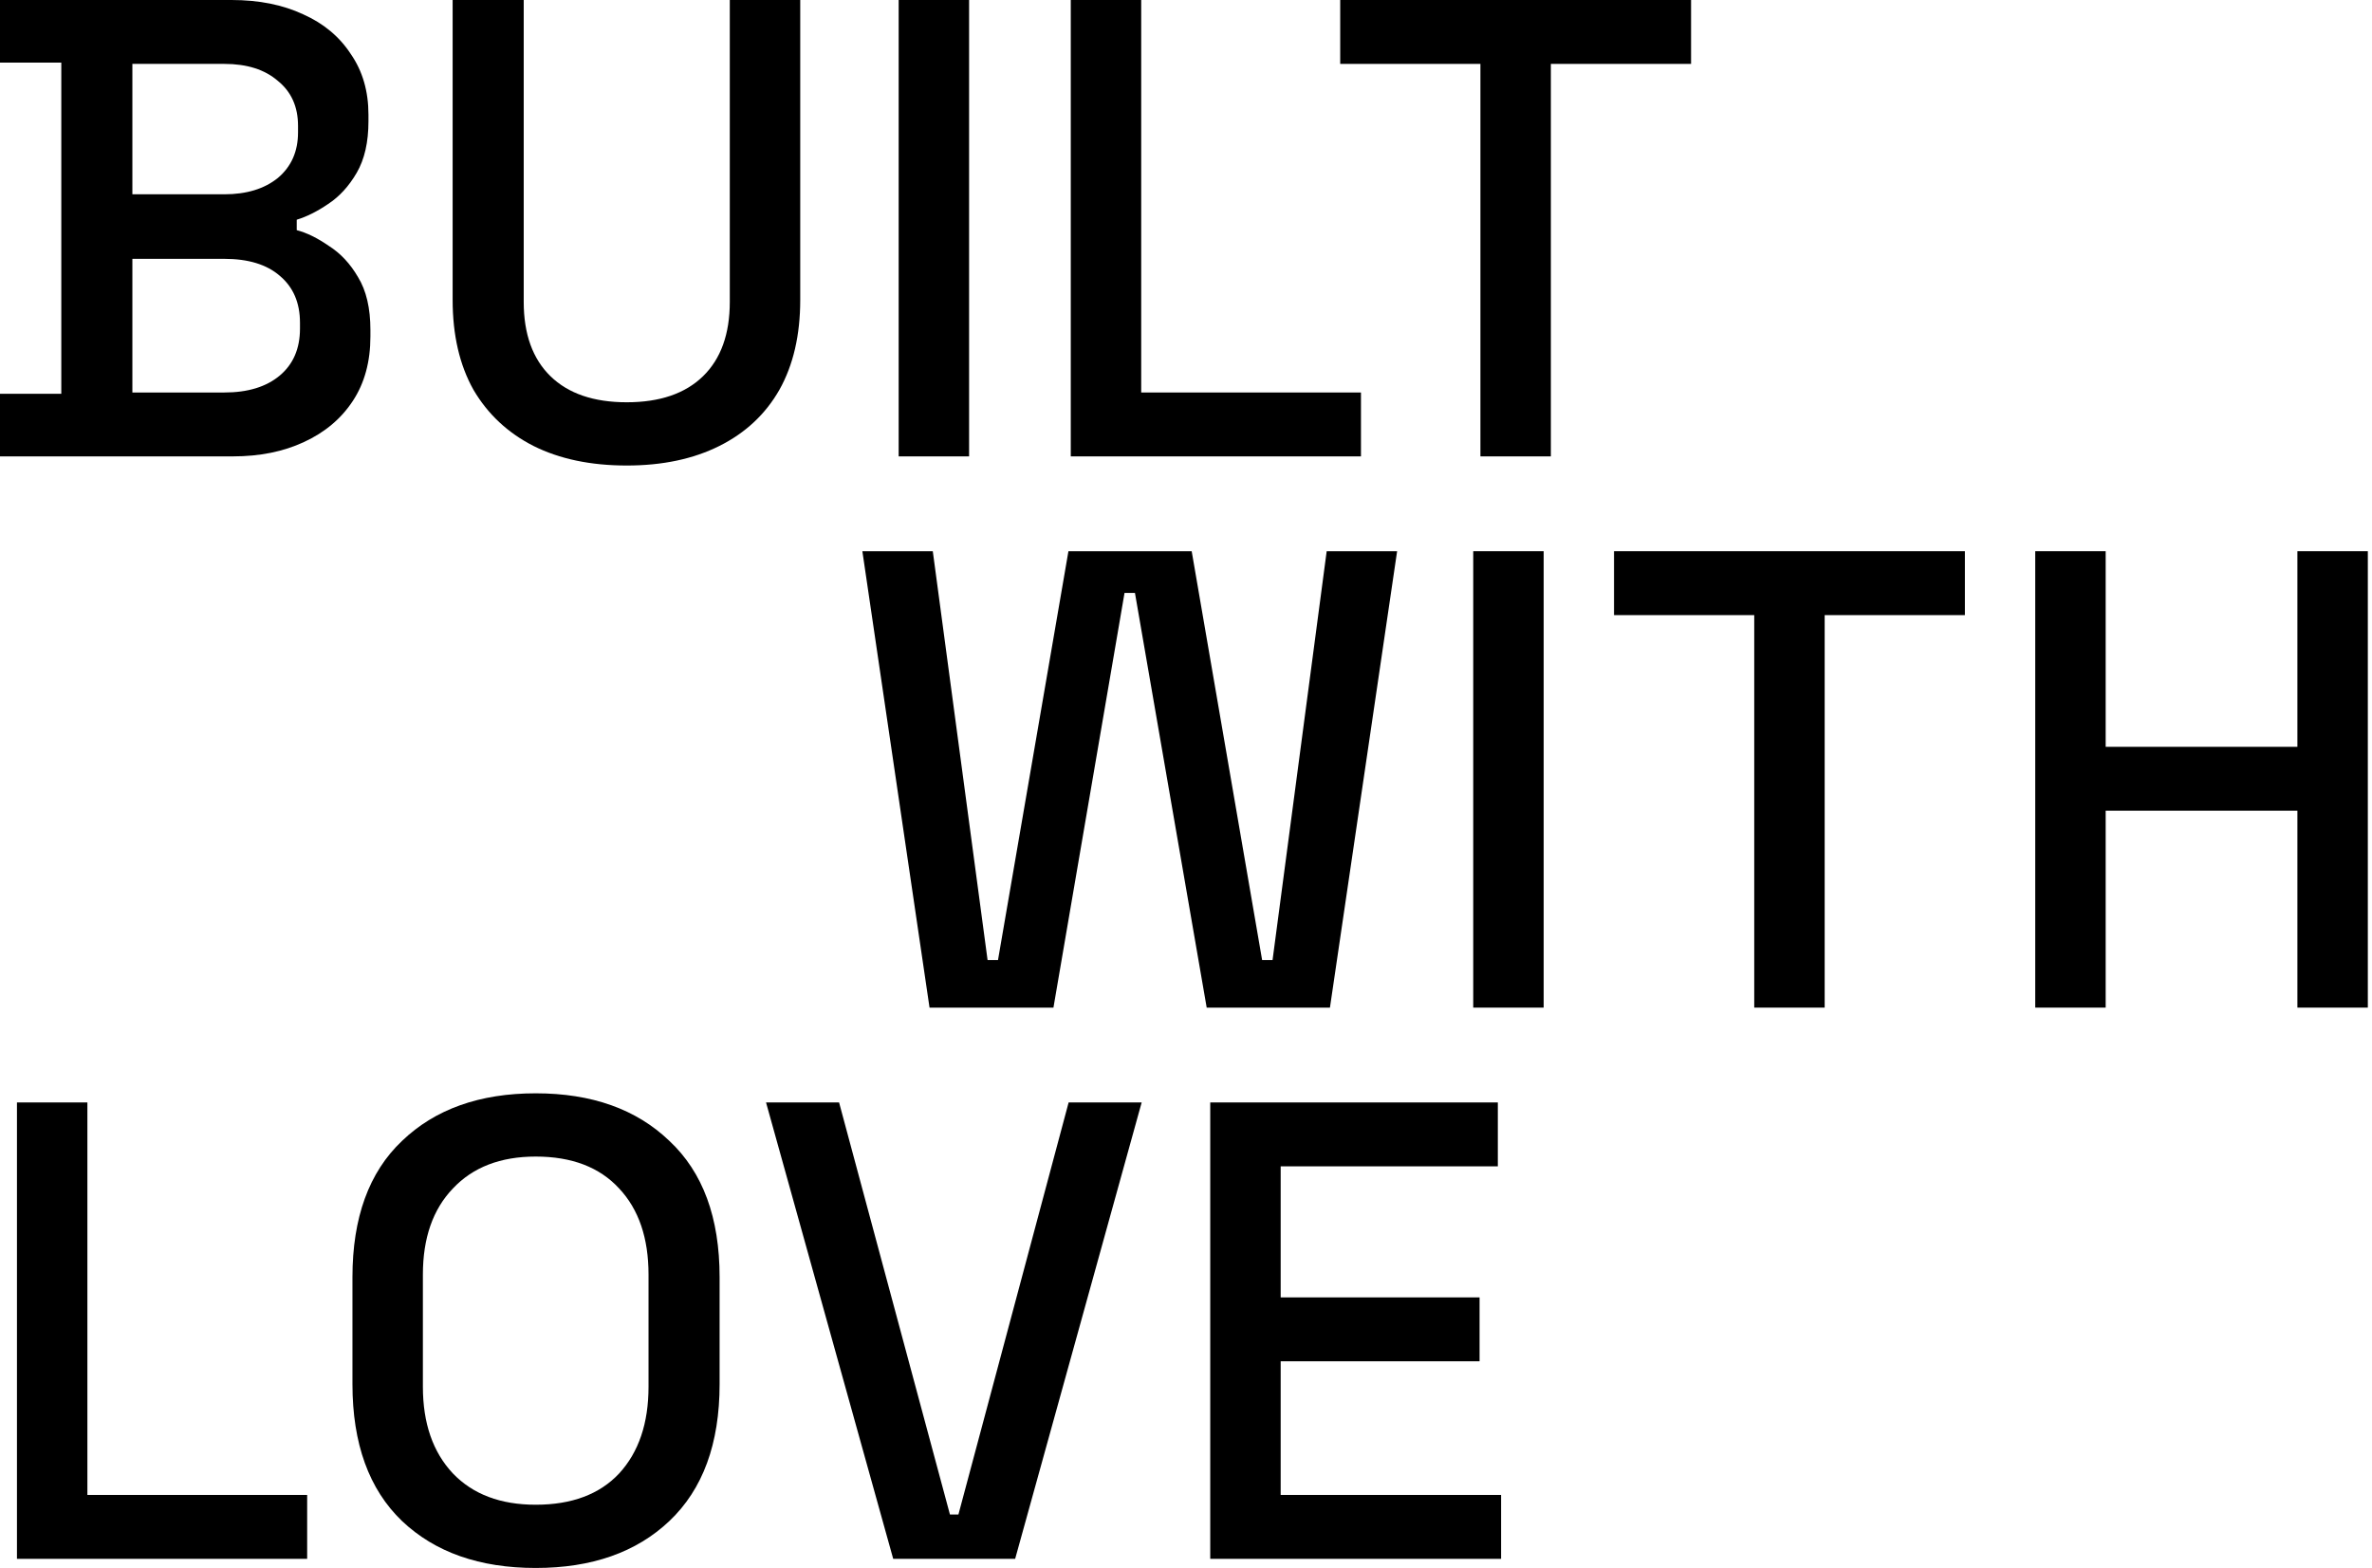 <?xml version="1.0" encoding="utf-8"?>
<svg xmlns="http://www.w3.org/2000/svg" fill="none" height="100%" overflow="visible" preserveAspectRatio="none" style="display: block;" viewBox="0 0 304 201" width="100%">
<g id="Vector">
<path d="M0 58.505V50.482H7.856V8.024H0V0H29.671C33.181 0 36.245 0.613 38.864 1.839C41.483 3.009 43.517 4.708 44.965 6.937C46.47 9.11 47.222 11.701 47.222 14.71V15.546C47.222 18.22 46.721 20.421 45.718 22.148C44.715 23.876 43.489 25.213 42.04 26.16C40.647 27.108 39.31 27.776 38.029 28.166V29.503C39.31 29.838 40.675 30.506 42.124 31.509C43.628 32.456 44.882 33.794 45.885 35.521C46.944 37.248 47.473 39.505 47.473 42.291V43.127C47.473 46.358 46.721 49.117 45.216 51.401C43.712 53.686 41.622 55.441 38.948 56.667C36.329 57.892 33.292 58.505 29.838 58.505H0ZM16.966 50.315H28.751C31.76 50.315 34.128 49.59 35.855 48.142C37.583 46.693 38.446 44.687 38.446 42.124V41.372C38.446 38.809 37.583 36.803 35.855 35.354C34.184 33.905 31.816 33.181 28.751 33.181H16.966V50.315ZM16.966 24.907H28.751C31.593 24.907 33.877 24.21 35.605 22.817C37.332 21.368 38.196 19.418 38.196 16.966V16.131C38.196 13.679 37.332 11.757 35.605 10.364C33.933 8.915 31.649 8.191 28.751 8.191H16.966V24.907Z" fill="black"/>
<path d="M80.327 59.675C75.702 59.675 71.718 58.84 68.375 57.168C65.087 55.496 62.524 53.101 60.686 49.98C58.903 46.804 58.011 42.96 58.011 38.446V0H67.121V38.697C67.121 42.82 68.263 45.996 70.548 48.225C72.832 50.454 76.092 51.568 80.327 51.568C84.561 51.568 87.821 50.454 90.105 48.225C92.39 45.996 93.532 42.82 93.532 38.697V0H102.559V38.446C102.559 42.96 101.667 46.804 99.884 49.98C98.101 53.101 95.538 55.496 92.195 57.168C88.852 58.84 84.896 59.675 80.327 59.675Z" fill="black"/>
<path d="M115.175 58.505V0H124.201V58.505H115.175Z" fill="black"/>
<path d="M137.232 58.505V0H146.258V50.315H174.424V58.505H137.232Z" fill="black"/>
<path d="M189.734 58.505V8.191H171.764V0H216.73V8.191H198.76V58.505H189.734Z" fill="black"/>
<path d="M119.131 129.168L110.522 70.662H119.548L126.569 123.066H127.906L136.933 70.662H152.729L161.756 123.066H163.093L170.03 70.662H179.057L170.448 129.168H154.652L145.458 76.011H144.121L135.011 129.168H119.131Z" fill="black"/>
<path d="M188.812 129.168V70.662H197.838V129.168H188.812Z" fill="black"/>
<path d="M224.827 129.168V78.853H206.857V70.662H251.823V78.853H233.853V129.168H224.827Z" fill="black"/>
<path d="M260.84 129.168V70.662H269.867V95.736H294.439V70.662H303.465V129.168H294.439V103.927H269.867V129.168H260.84Z" fill="black"/>
<path d="M2.173 199.83V141.325H11.2V191.639H39.366V199.83H2.173Z" fill="black"/>
<path d="M68.657 201C61.469 201 55.758 198.994 51.523 194.982C47.288 190.915 45.171 185.064 45.171 177.431V163.724C45.171 156.09 47.288 150.268 51.523 146.256C55.758 142.188 61.469 140.154 68.657 140.154C75.845 140.154 81.556 142.188 85.791 146.256C90.081 150.268 92.226 156.09 92.226 163.724V177.431C92.226 185.064 90.081 190.915 85.791 194.982C81.556 198.994 75.845 201 68.657 201ZM68.657 192.893C73.282 192.893 76.848 191.556 79.355 188.881C81.862 186.151 83.116 182.445 83.116 177.765V163.389C83.116 158.709 81.862 155.032 79.355 152.357C76.848 149.627 73.282 148.262 68.657 148.262C64.144 148.262 60.605 149.627 58.042 152.357C55.479 155.032 54.198 158.709 54.198 163.389V177.765C54.198 182.445 55.479 186.151 58.042 188.881C60.605 191.556 64.144 192.893 68.657 192.893Z" fill="black"/>
<path d="M114.475 199.83L98.177 141.325H107.538L121.747 194.147H122.833L136.958 141.325H146.319L130.104 199.83H114.475Z" fill="black"/>
<path d="M155.106 199.83V141.325H191.965V149.515H164.133V166.315H189.625V174.505H164.133V191.639H192.383V199.83H155.106Z" fill="black"/>
</g>
</svg>